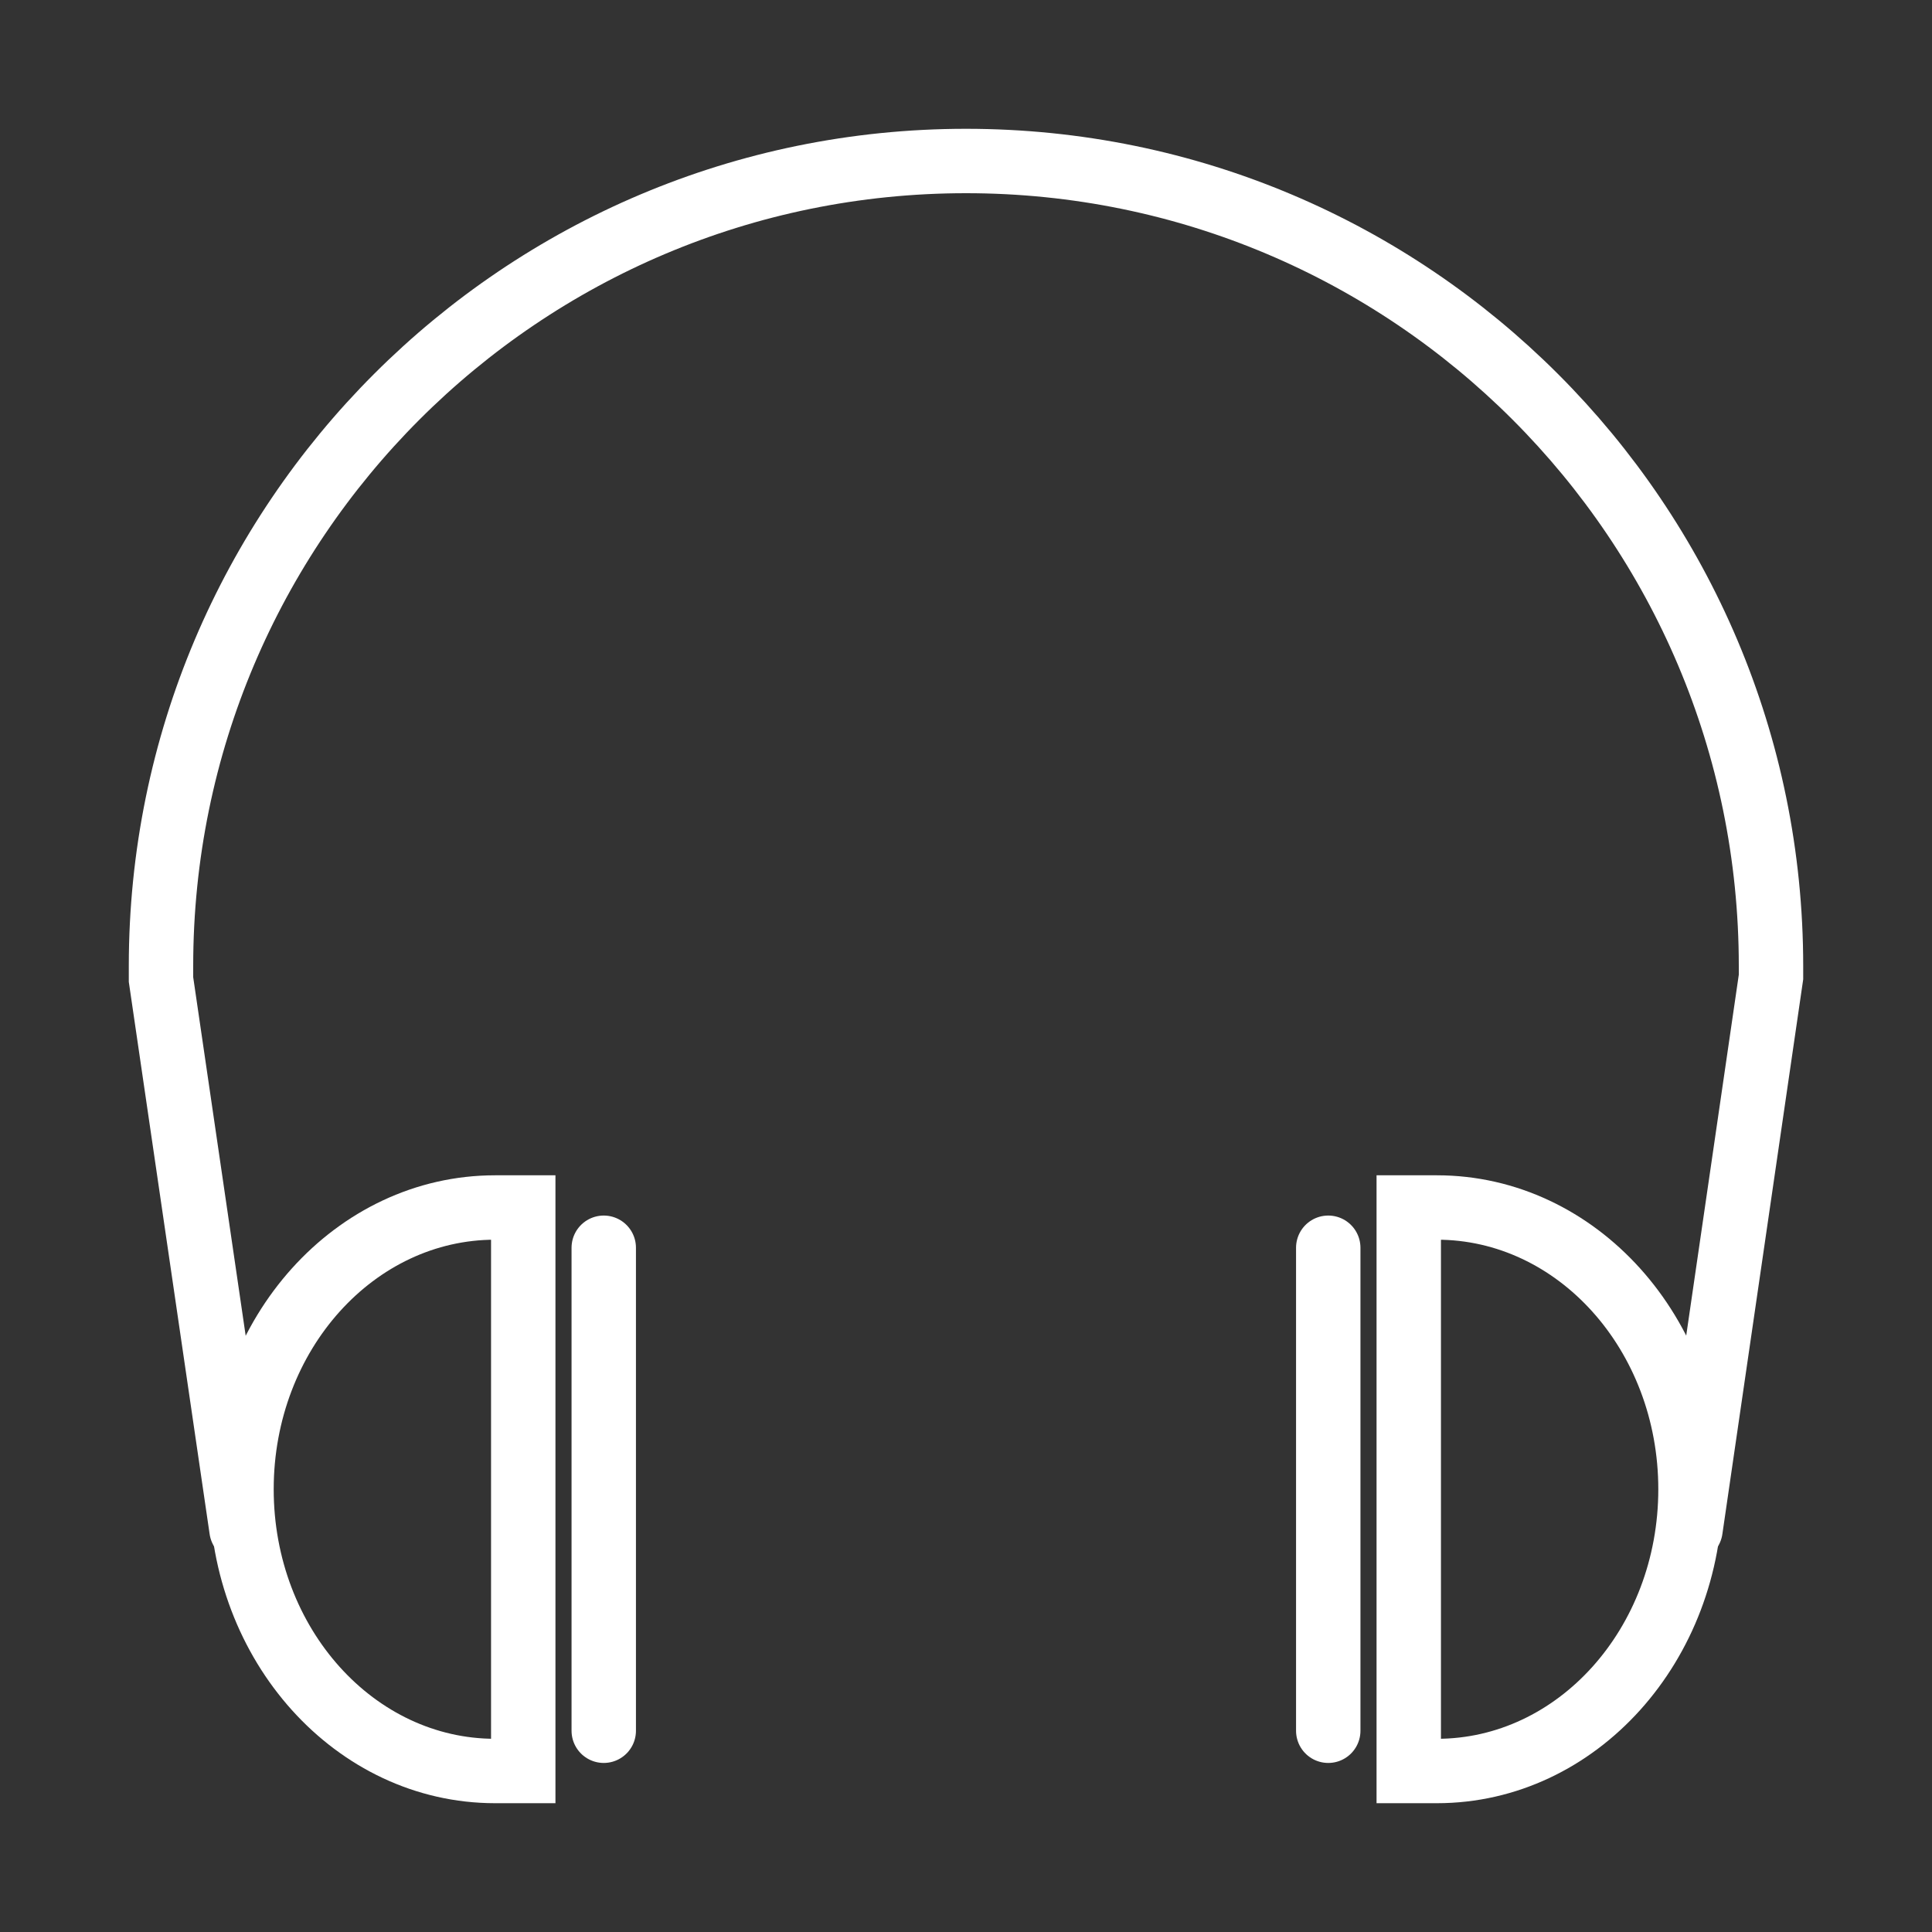 <svg width="24" height="24" viewBox="0 0 24 24" fill="none" xmlns="http://www.w3.org/2000/svg" data-reactroot="">
<rect x="0" y="0" width="24" height="24" fill="#333333" stroke="none"/>
<path stroke-linecap="round" stroke-width="0.8" stroke="#ffffff" d="M3 19L2 12.168V12C2 6.477 6.477 2 12 2V2C17.523 2 22 6.477 22 12V12.137L21 19"></path>
<path stroke-width="0.8" stroke="#ffffff" fill="none" d="M17.85 15H17.5V22H17.85C19.59 22 21 20.433 21 18.5C21 16.567 19.59 15 17.85 15Z" clip-rule="evenodd" fill-rule="evenodd"></path>
<path stroke-linecap="round" stroke-width="0.8" stroke="#ffffff" d="M16.5 15.5V21.5"></path>
<path stroke-width="0.8" stroke="#ffffff" fill="none" d="M6.15 15H6.5V22H6.15C4.41 22 3 20.433 3 18.5C3 16.567 4.41 15 6.15 15Z" clip-rule="evenodd" fill-rule="evenodd"></path>
<path stroke-linecap="round" stroke-width="0.8" stroke="#ffffff" d="M7.5 15.5V21.5"></path>
</svg>

